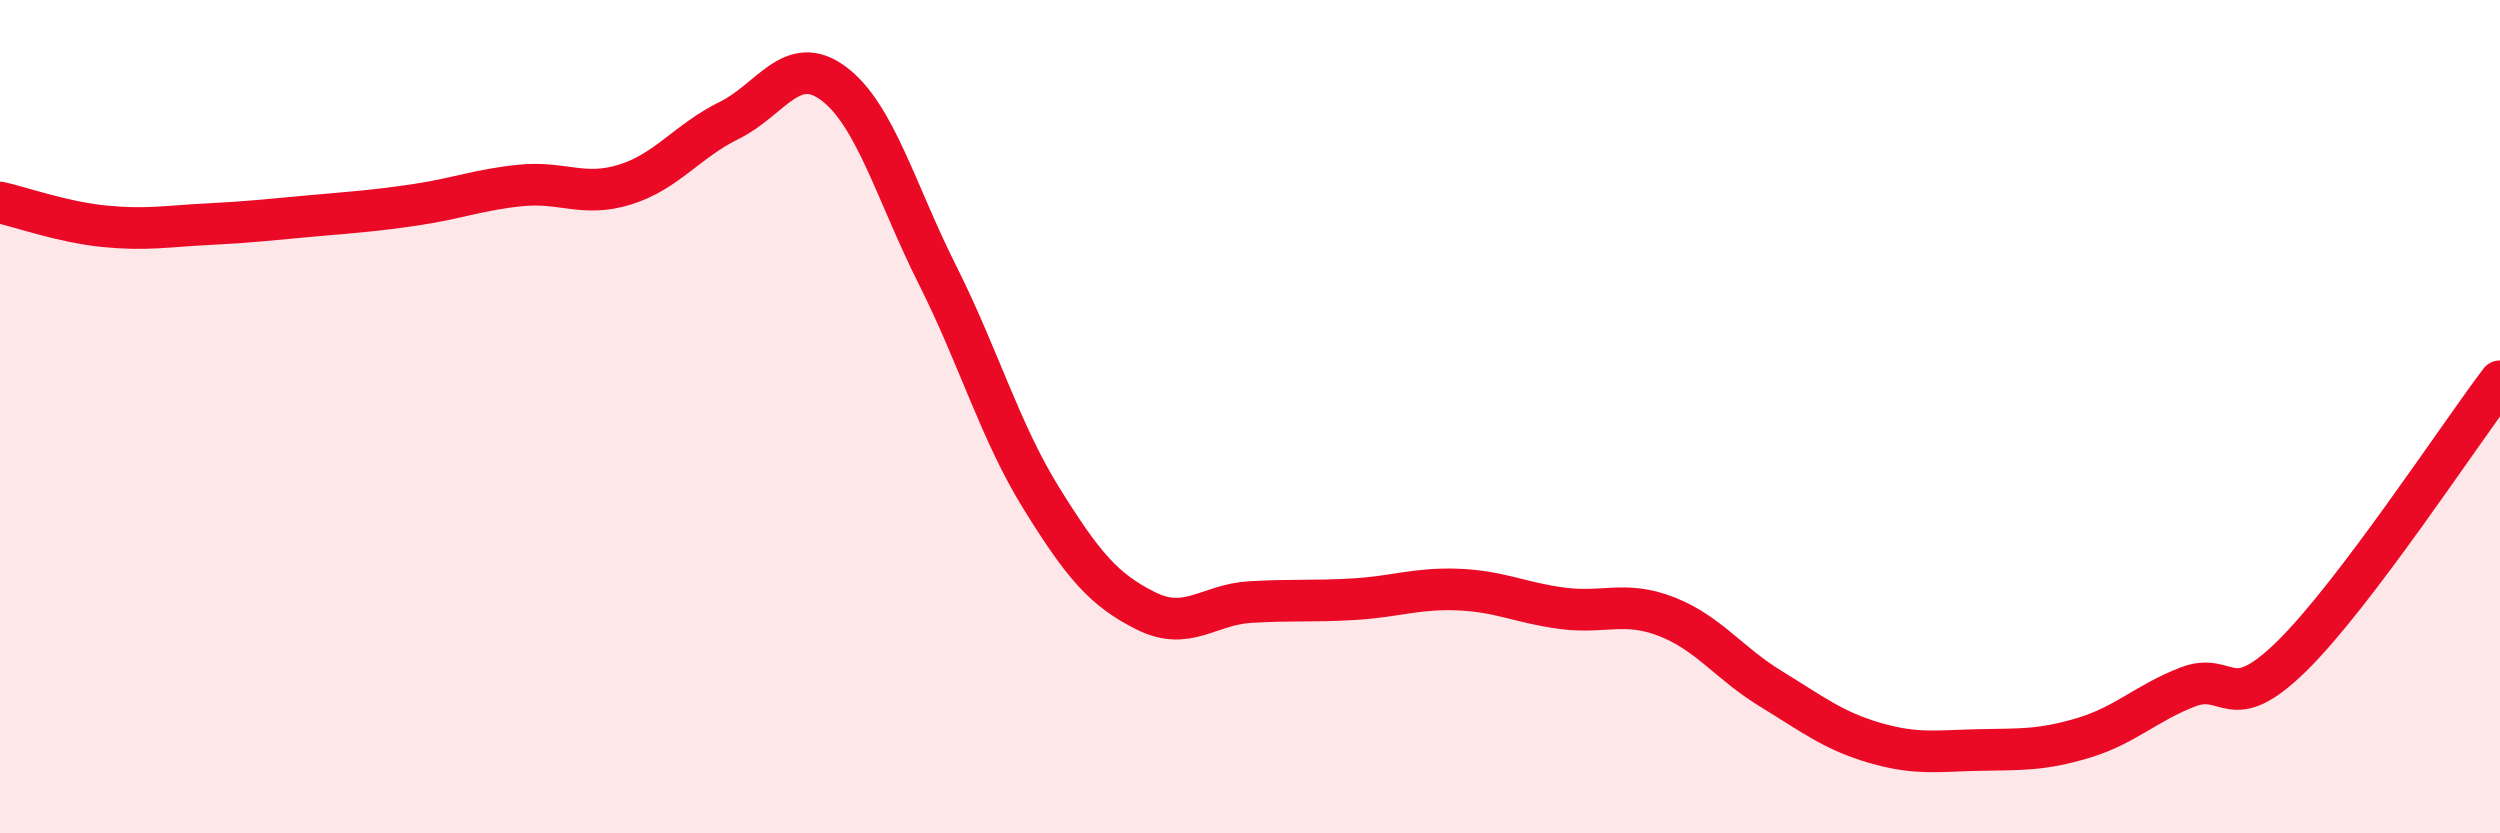 
    <svg width="60" height="20" viewBox="0 0 60 20" xmlns="http://www.w3.org/2000/svg">
      <path
        d="M 0,4.86 C 0.5,4.97 1.5,5.33 2.5,5.43 C 3.5,5.53 4,5.43 5,5.38 C 6,5.33 6.5,5.27 7.5,5.18 C 8.5,5.09 9,5.06 10,4.91 C 11,4.76 11.5,4.55 12.5,4.45 C 13.5,4.35 14,4.74 15,4.43 C 16,4.12 16.5,3.38 17.5,2.89 C 18.5,2.4 19,1.26 20,2 C 21,2.74 21.5,4.61 22.5,6.6 C 23.5,8.59 24,10.36 25,11.97 C 26,13.58 26.5,14.16 27.5,14.66 C 28.5,15.16 29,14.51 30,14.45 C 31,14.39 31.5,14.44 32.5,14.38 C 33.5,14.32 34,14.11 35,14.15 C 36,14.19 36.5,14.47 37.5,14.6 C 38.5,14.73 39,14.41 40,14.8 C 41,15.19 41.5,15.92 42.5,16.53 C 43.5,17.14 44,17.54 45,17.83 C 46,18.12 46.5,18.02 47.5,18 C 48.5,17.98 49,18.01 50,17.71 C 51,17.41 51.5,16.88 52.5,16.49 C 53.5,16.1 53.5,17.22 55,15.75 C 56.5,14.28 59,10.47 60,9.15L60 20L0 20Z"
        fill="#EB0A25"
        opacity="0.1"
        stroke-linecap="round"
        stroke-linejoin="round"
      />
      <path
        d="M 0,4.86 C 0.5,4.97 1.5,5.33 2.5,5.43 C 3.5,5.53 4,5.43 5,5.38 C 6,5.33 6.5,5.27 7.5,5.18 C 8.5,5.09 9,5.06 10,4.91 C 11,4.76 11.5,4.55 12.5,4.45 C 13.5,4.35 14,4.74 15,4.43 C 16,4.12 16.5,3.38 17.5,2.89 C 18.5,2.4 19,1.26 20,2 C 21,2.74 21.5,4.61 22.5,6.6 C 23.5,8.59 24,10.36 25,11.97 C 26,13.58 26.5,14.16 27.5,14.66 C 28.5,15.16 29,14.51 30,14.45 C 31,14.39 31.5,14.44 32.5,14.38 C 33.5,14.32 34,14.11 35,14.15 C 36,14.19 36.5,14.47 37.5,14.6 C 38.5,14.73 39,14.41 40,14.8 C 41,15.19 41.5,15.92 42.5,16.53 C 43.5,17.14 44,17.54 45,17.83 C 46,18.12 46.5,18.02 47.5,18 C 48.5,17.98 49,18.01 50,17.71 C 51,17.41 51.5,16.88 52.5,16.49 C 53.5,16.1 53.5,17.22 55,15.75 C 56.5,14.28 59,10.47 60,9.15"
        stroke="#EB0A25"
        stroke-width="1"
        fill="none"
        stroke-linecap="round"
        stroke-linejoin="round"
      />
    </svg>
  